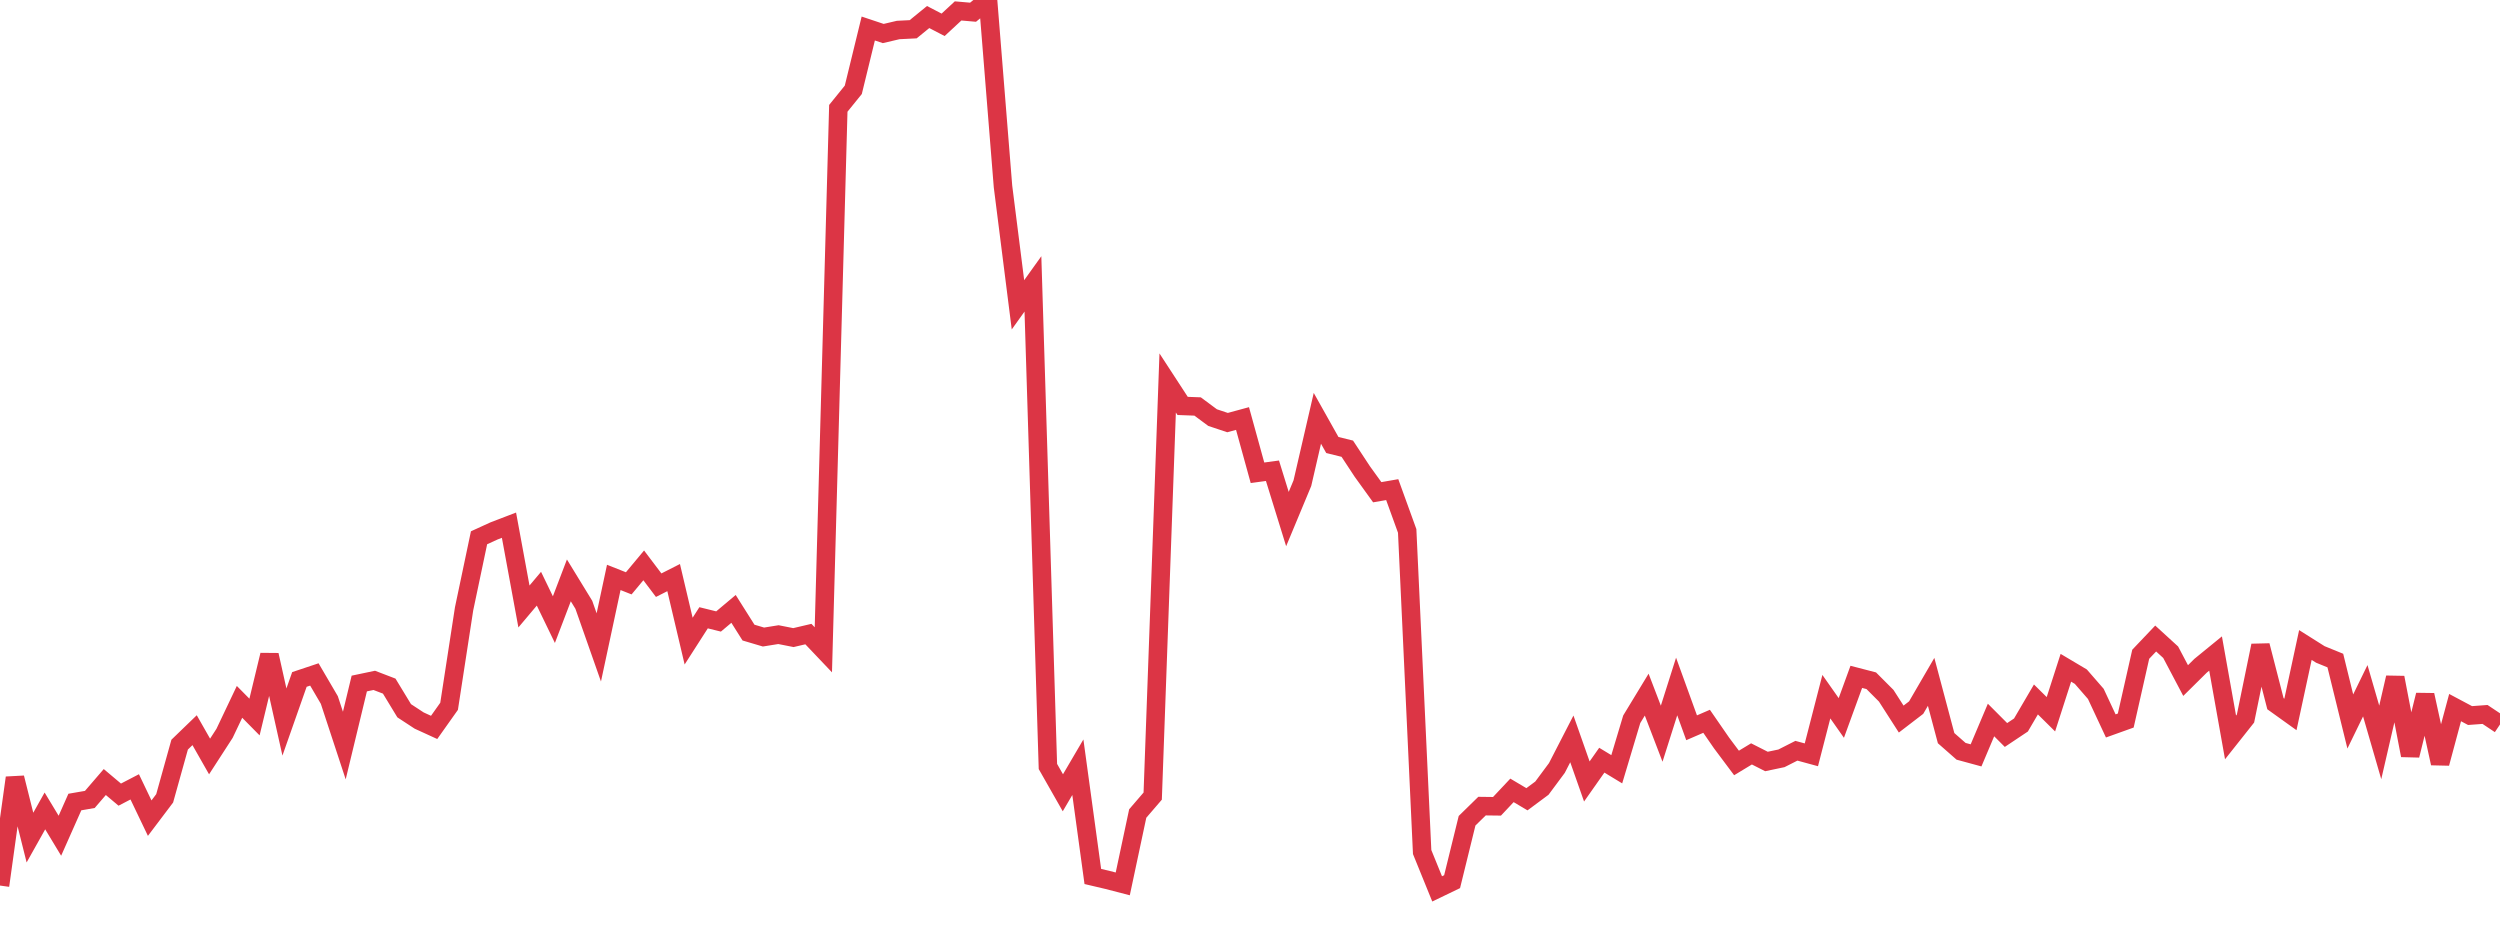 <?xml version="1.0" standalone="no"?>
<!DOCTYPE svg PUBLIC "-//W3C//DTD SVG 1.1//EN" "http://www.w3.org/Graphics/SVG/1.1/DTD/svg11.dtd">
<svg width="135" height="50" viewBox="0 0 135 50" preserveAspectRatio="none" class="sparkline" xmlns="http://www.w3.org/2000/svg"
xmlns:xlink="http://www.w3.org/1999/xlink"><path  class="sparkline--line" d="M 0 47.82 L 0 47.82 L 0.808 42 L 1.617 45.23 L 2.425 43.79 L 3.234 45.13 L 4.042 43.31 L 4.85 43.17 L 5.659 42.23 L 6.467 42.91 L 7.275 42.49 L 8.084 44.18 L 8.892 43.11 L 9.701 40.21 L 10.509 39.43 L 11.317 40.85 L 12.126 39.6 L 12.934 37.9 L 13.743 38.72 L 14.551 35.37 L 15.359 38.99 L 16.168 36.69 L 16.976 36.42 L 17.784 37.8 L 18.593 40.26 L 19.401 36.91 L 20.21 36.74 L 21.018 37.05 L 21.826 38.38 L 22.635 38.91 L 23.443 39.28 L 24.251 38.14 L 25.06 32.88 L 25.868 29.04 L 26.677 28.67 L 27.485 28.36 L 28.293 32.75 L 29.102 31.79 L 29.91 33.46 L 30.719 31.34 L 31.527 32.66 L 32.335 34.96 L 33.144 31.18 L 33.952 31.5 L 34.76 30.53 L 35.569 31.6 L 36.377 31.19 L 37.186 34.62 L 37.994 33.36 L 38.802 33.56 L 39.611 32.88 L 40.419 34.16 L 41.228 34.4 L 42.036 34.27 L 42.844 34.43 L 43.653 34.24 L 44.461 35.09 L 45.269 5.85 L 46.078 4.85 L 46.886 1.54 L 47.695 1.81 L 48.503 1.62 L 49.311 1.58 L 50.12 0.92 L 50.928 1.34 L 51.737 0.59 L 52.545 0.66 L 53.353 0 L 54.162 10.07 L 54.97 16.46 L 55.778 15.33 L 56.587 41.39 L 57.395 42.81 L 58.204 41.43 L 59.012 47.33 L 59.82 47.52 L 60.629 47.73 L 61.437 43.93 L 62.246 42.99 L 63.054 20.68 L 63.862 21.92 L 64.671 21.95 L 65.479 22.55 L 66.287 22.82 L 67.096 22.6 L 67.904 25.53 L 68.713 25.42 L 69.521 28.03 L 70.329 26.09 L 71.138 22.59 L 71.946 24.03 L 72.754 24.23 L 73.563 25.46 L 74.371 26.58 L 75.18 26.44 L 75.988 28.67 L 76.796 46.01 L 77.605 48 L 78.413 47.61 L 79.222 44.32 L 80.03 43.53 L 80.838 43.54 L 81.647 42.68 L 82.455 43.16 L 83.263 42.56 L 84.072 41.47 L 84.88 39.9 L 85.689 42.2 L 86.497 41.05 L 87.305 41.54 L 88.114 38.84 L 88.922 37.51 L 89.731 39.62 L 90.539 37.07 L 91.347 39.3 L 92.156 38.95 L 92.964 40.12 L 93.772 41.2 L 94.581 40.71 L 95.389 41.12 L 96.198 40.95 L 97.006 40.54 L 97.814 40.76 L 98.623 37.62 L 99.431 38.77 L 100.24 36.55 L 101.048 36.76 L 101.856 37.57 L 102.665 38.83 L 103.473 38.21 L 104.281 36.82 L 105.09 39.86 L 105.898 40.57 L 106.707 40.79 L 107.515 38.88 L 108.323 39.69 L 109.132 39.15 L 109.94 37.77 L 110.749 38.57 L 111.557 36.06 L 112.365 36.54 L 113.174 37.47 L 113.982 39.2 L 114.79 38.91 L 115.599 35.33 L 116.407 34.48 L 117.216 35.22 L 118.024 36.75 L 118.832 35.95 L 119.641 35.29 L 120.449 39.82 L 121.257 38.8 L 122.066 34.86 L 122.874 38 L 123.683 38.58 L 124.491 34.83 L 125.299 35.34 L 126.108 35.67 L 126.916 38.96 L 127.725 37.3 L 128.533 40.09 L 129.341 36.59 L 130.15 40.79 L 130.958 37.53 L 131.766 41.22 L 132.575 38.21 L 133.383 38.64 L 134.192 38.58 L 135 39.12" fill="none" stroke-width="1" stroke="#dc3545"></path></svg>